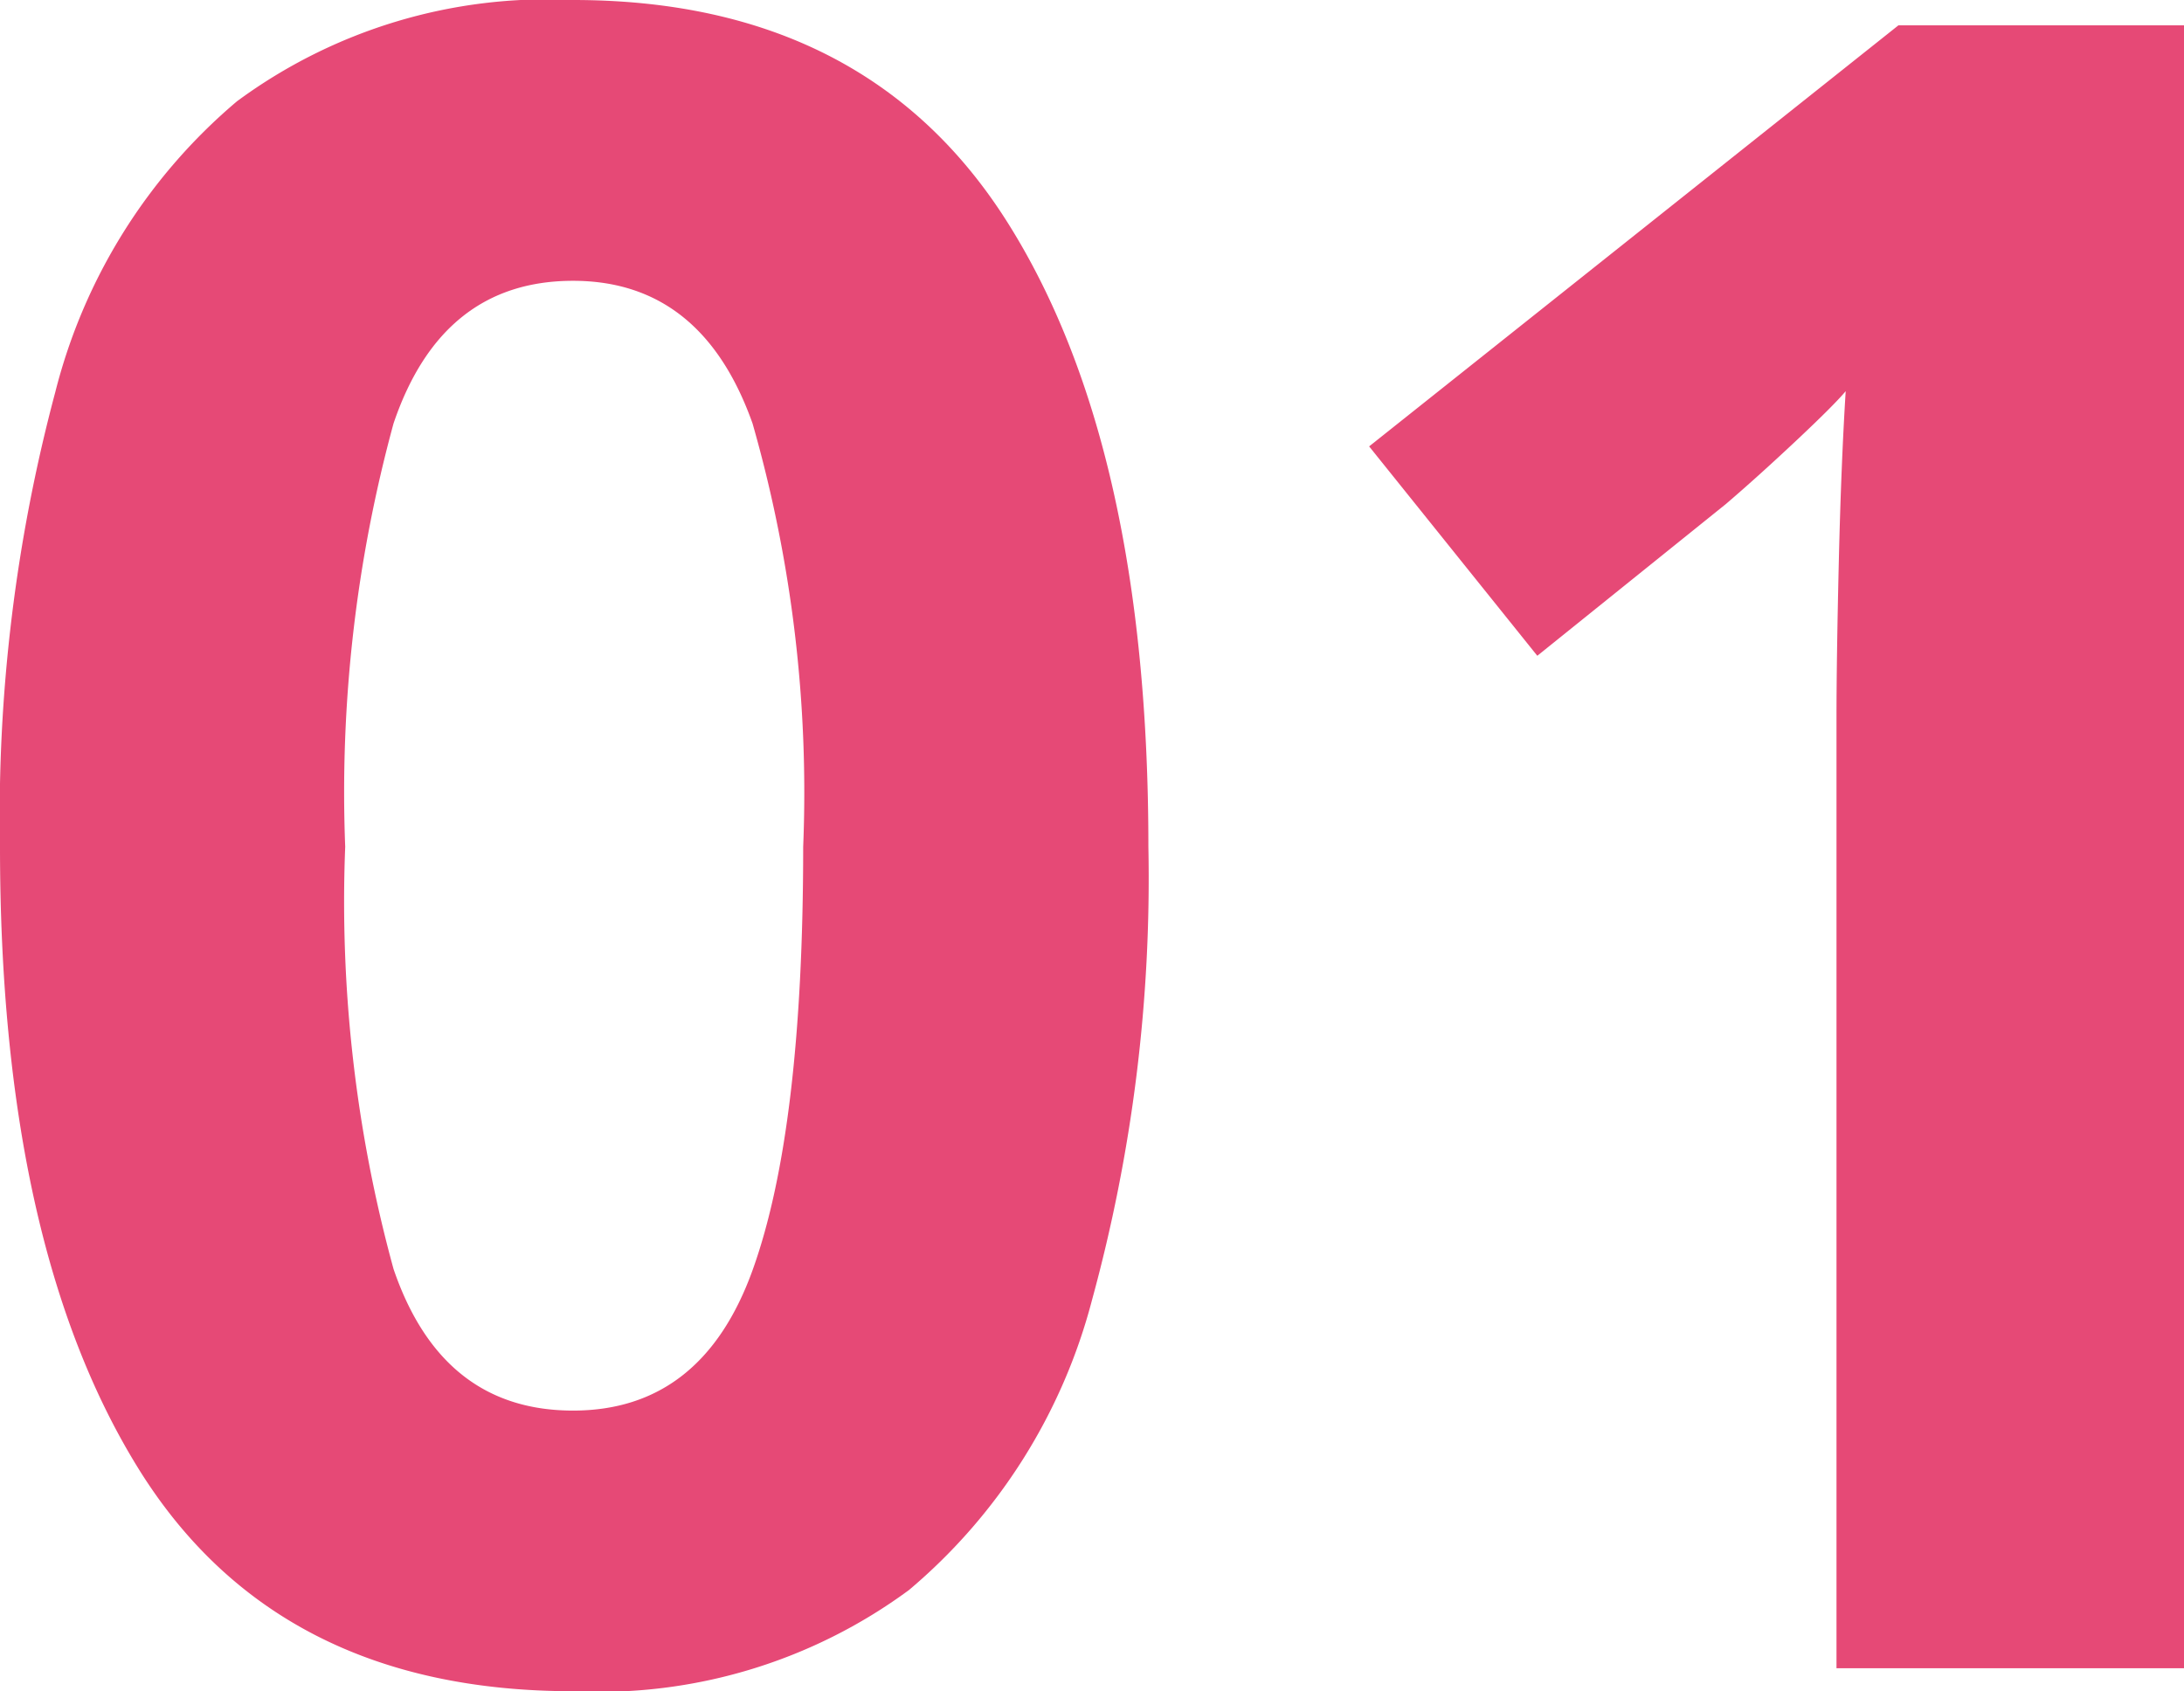 <svg xmlns="http://www.w3.org/2000/svg" width="49.348" height="38.22" viewBox="0 0 49.348 38.22"><path d="M27.82-18.564A36.082,36.082,0,0,1,26.546-8.32a12.792,12.792,0,0,1-4.134,6.552A11.8,11.8,0,0,1,14.82.52Q8.112.52,4.992-4.524t-3.12-14.04A37.073,37.073,0,0,1,3.12-28.834a12.656,12.656,0,0,1,4.108-6.578A11.8,11.8,0,0,1,14.82-37.7q6.656,0,9.828,5.044T27.82-18.564Zm-18.148,0a31.379,31.379,0,0,0,1.092,9.542q1.092,3.2,4.056,3.2,2.912,0,4.056-3.172t1.144-9.568a30.291,30.291,0,0,0-1.144-9.568q-1.144-3.224-4.056-3.224-2.964,0-4.056,3.224A31.648,31.648,0,0,0,9.672-18.564ZM51.22,0H43.368V-21.476q0-1.3.052-3.51t.156-3.874q-.26.312-1.118,1.118t-1.586,1.43L36.608-22.88l-3.8-4.732,11.96-9.516H51.22Z" transform="translate(-1.872 37.7)" fill="#e64976"/></svg>